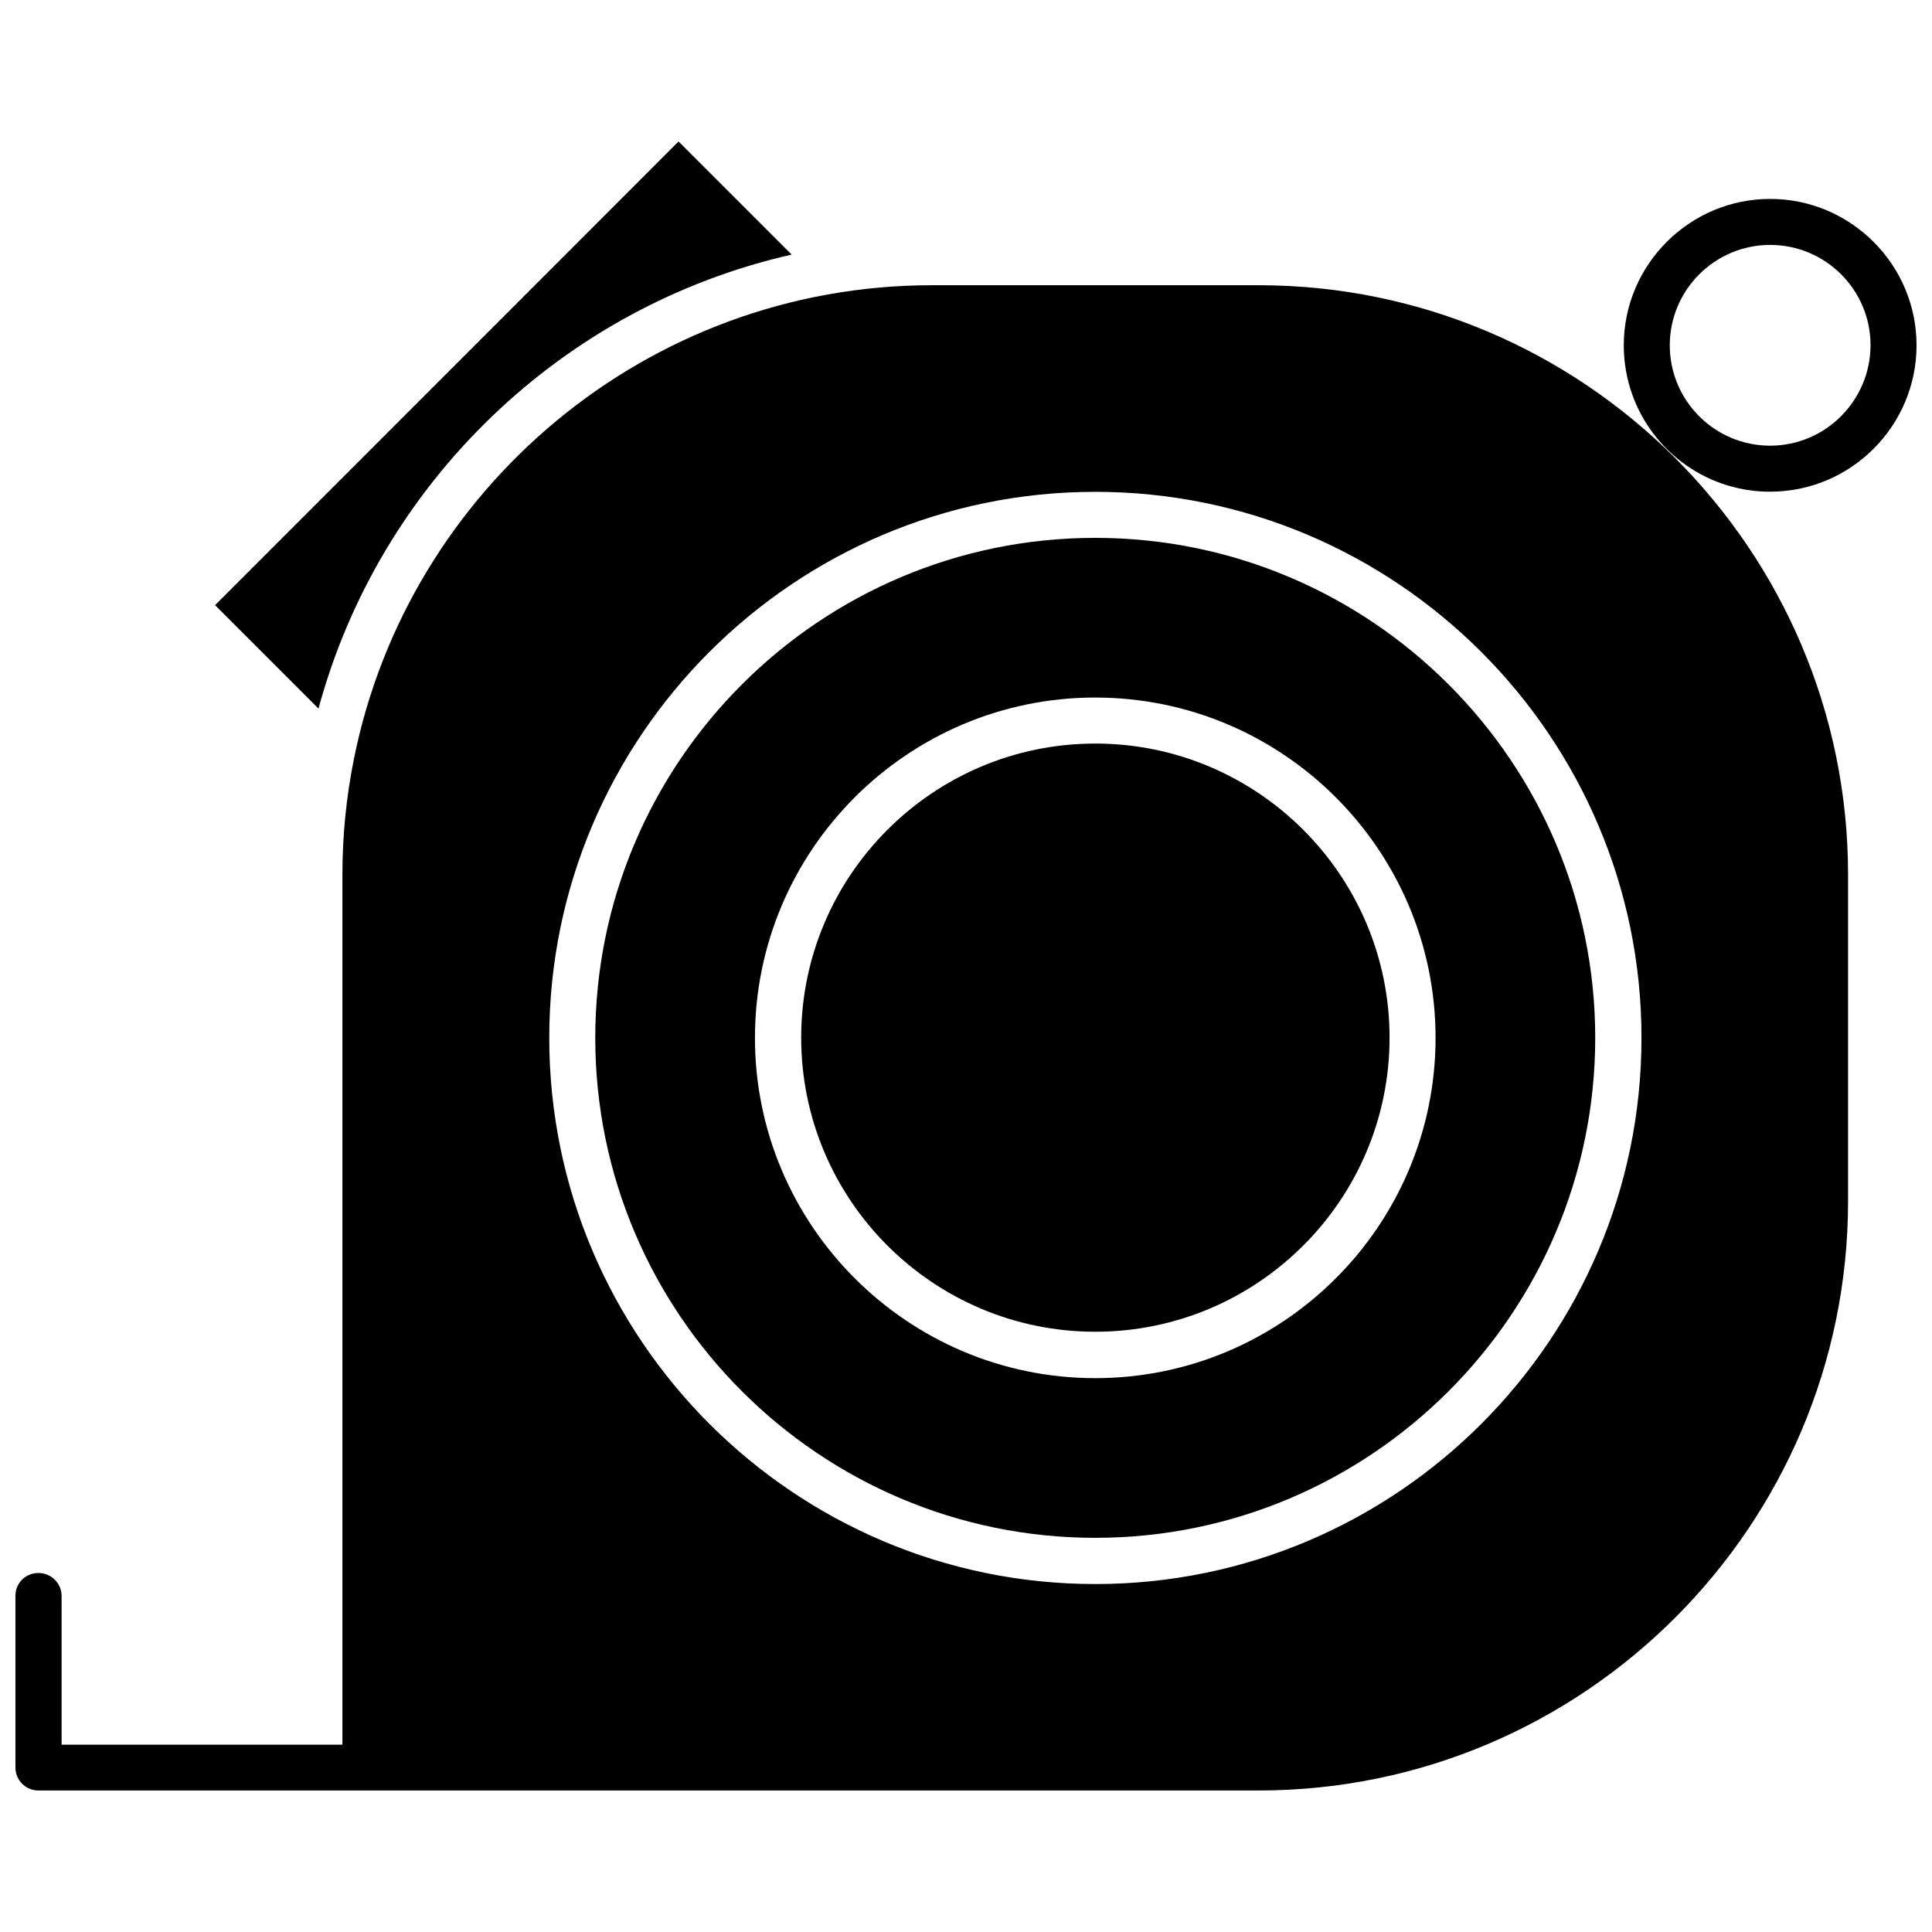<?xml version="1.0" encoding="UTF-8"?>
<!-- Uploaded to: ICON Repo, www.svgrepo.com, Generator: ICON Repo Mixer Tools -->
<svg width="800px" height="800px" version="1.1" viewBox="144 144 512 512" xmlns="http://www.w3.org/2000/svg">
 <defs>
  <clipPath id="b">
   <path d="m148.09 219h485.91v400h-485.91z"/>
  </clipPath>
  <clipPath id="a">
   <path d="m574 196h77.902v79h-77.902z"/>
  </clipPath>
 </defs>
 <path d="m301.75 419.04c0 73.051 59.449 132.5 132.5 132.5 73.051 0 132.5-59.449 132.5-132.5s-59.449-132.5-132.5-132.5c-73.047-0.004-132.5 59.445-132.5 132.5zm42.32 0c0-49.727 40.457-90.184 90.184-90.184 49.727 0 90.184 40.457 90.184 90.184 0 49.727-40.457 90.184-90.184 90.184-49.676-0.004-90.184-40.457-90.184-90.184z"/>
 <path d="m434.26 341.05c42.977 0 77.988 34.965 77.988 77.938 0 42.977-34.965 77.938-77.988 77.938-43.023 0-77.938-34.965-77.938-77.938-0.004-42.977 34.961-77.938 77.938-77.938z"/>
 <path d="m228.4 331.78-27.406-27.406 122.83-122.88 29.977 29.977c-60.762 13.754-109.18 60.457-125.4 120.31z"/>
 <g clip-path="url(#b)">
  <path d="m148.09 566.91v45.492c0 3.375 2.719 6.098 6.098 6.098h323.34c86.152 0 156.23-70.078 156.23-156.23v-86.453c0-86.152-70.078-156.23-156.23-156.23h-86.504c-75.57 0-138.85 54.008-153.21 125.45-2.016 9.977-3.074 20.254-3.074 30.832v230.49h-74.414v-39.398c0-3.375-2.769-6.098-6.098-6.098-3.426-0.047-6.144 2.672-6.144 6.047zm141.47-147.87c0-79.805 64.941-144.7 144.7-144.7 79.805 0 144.75 64.941 144.75 144.7 0 79.805-64.941 144.75-144.75 144.75-79.754-0.004-144.7-64.941-144.7-144.75z"/>
 </g>
 <g clip-path="url(#a)">
  <path d="m613.11 274.3c21.41 0 38.793-17.434 38.793-38.793 0-21.363-17.434-38.793-38.793-38.793-21.363 0-38.793 17.434-38.793 38.793 0 2.316 0.203 4.637 0.605 6.852 2.922 16.473 16.273 29.371 32.949 31.59 1.711 0.254 3.426 0.352 5.238 0.352zm0-12.191c-14.66 0-26.602-11.891-26.602-26.602 0-14.66 11.941-26.602 26.602-26.602s26.602 11.891 26.602 26.602c-0.051 14.66-11.941 26.602-26.602 26.602z"/>
 </g>
</svg>
